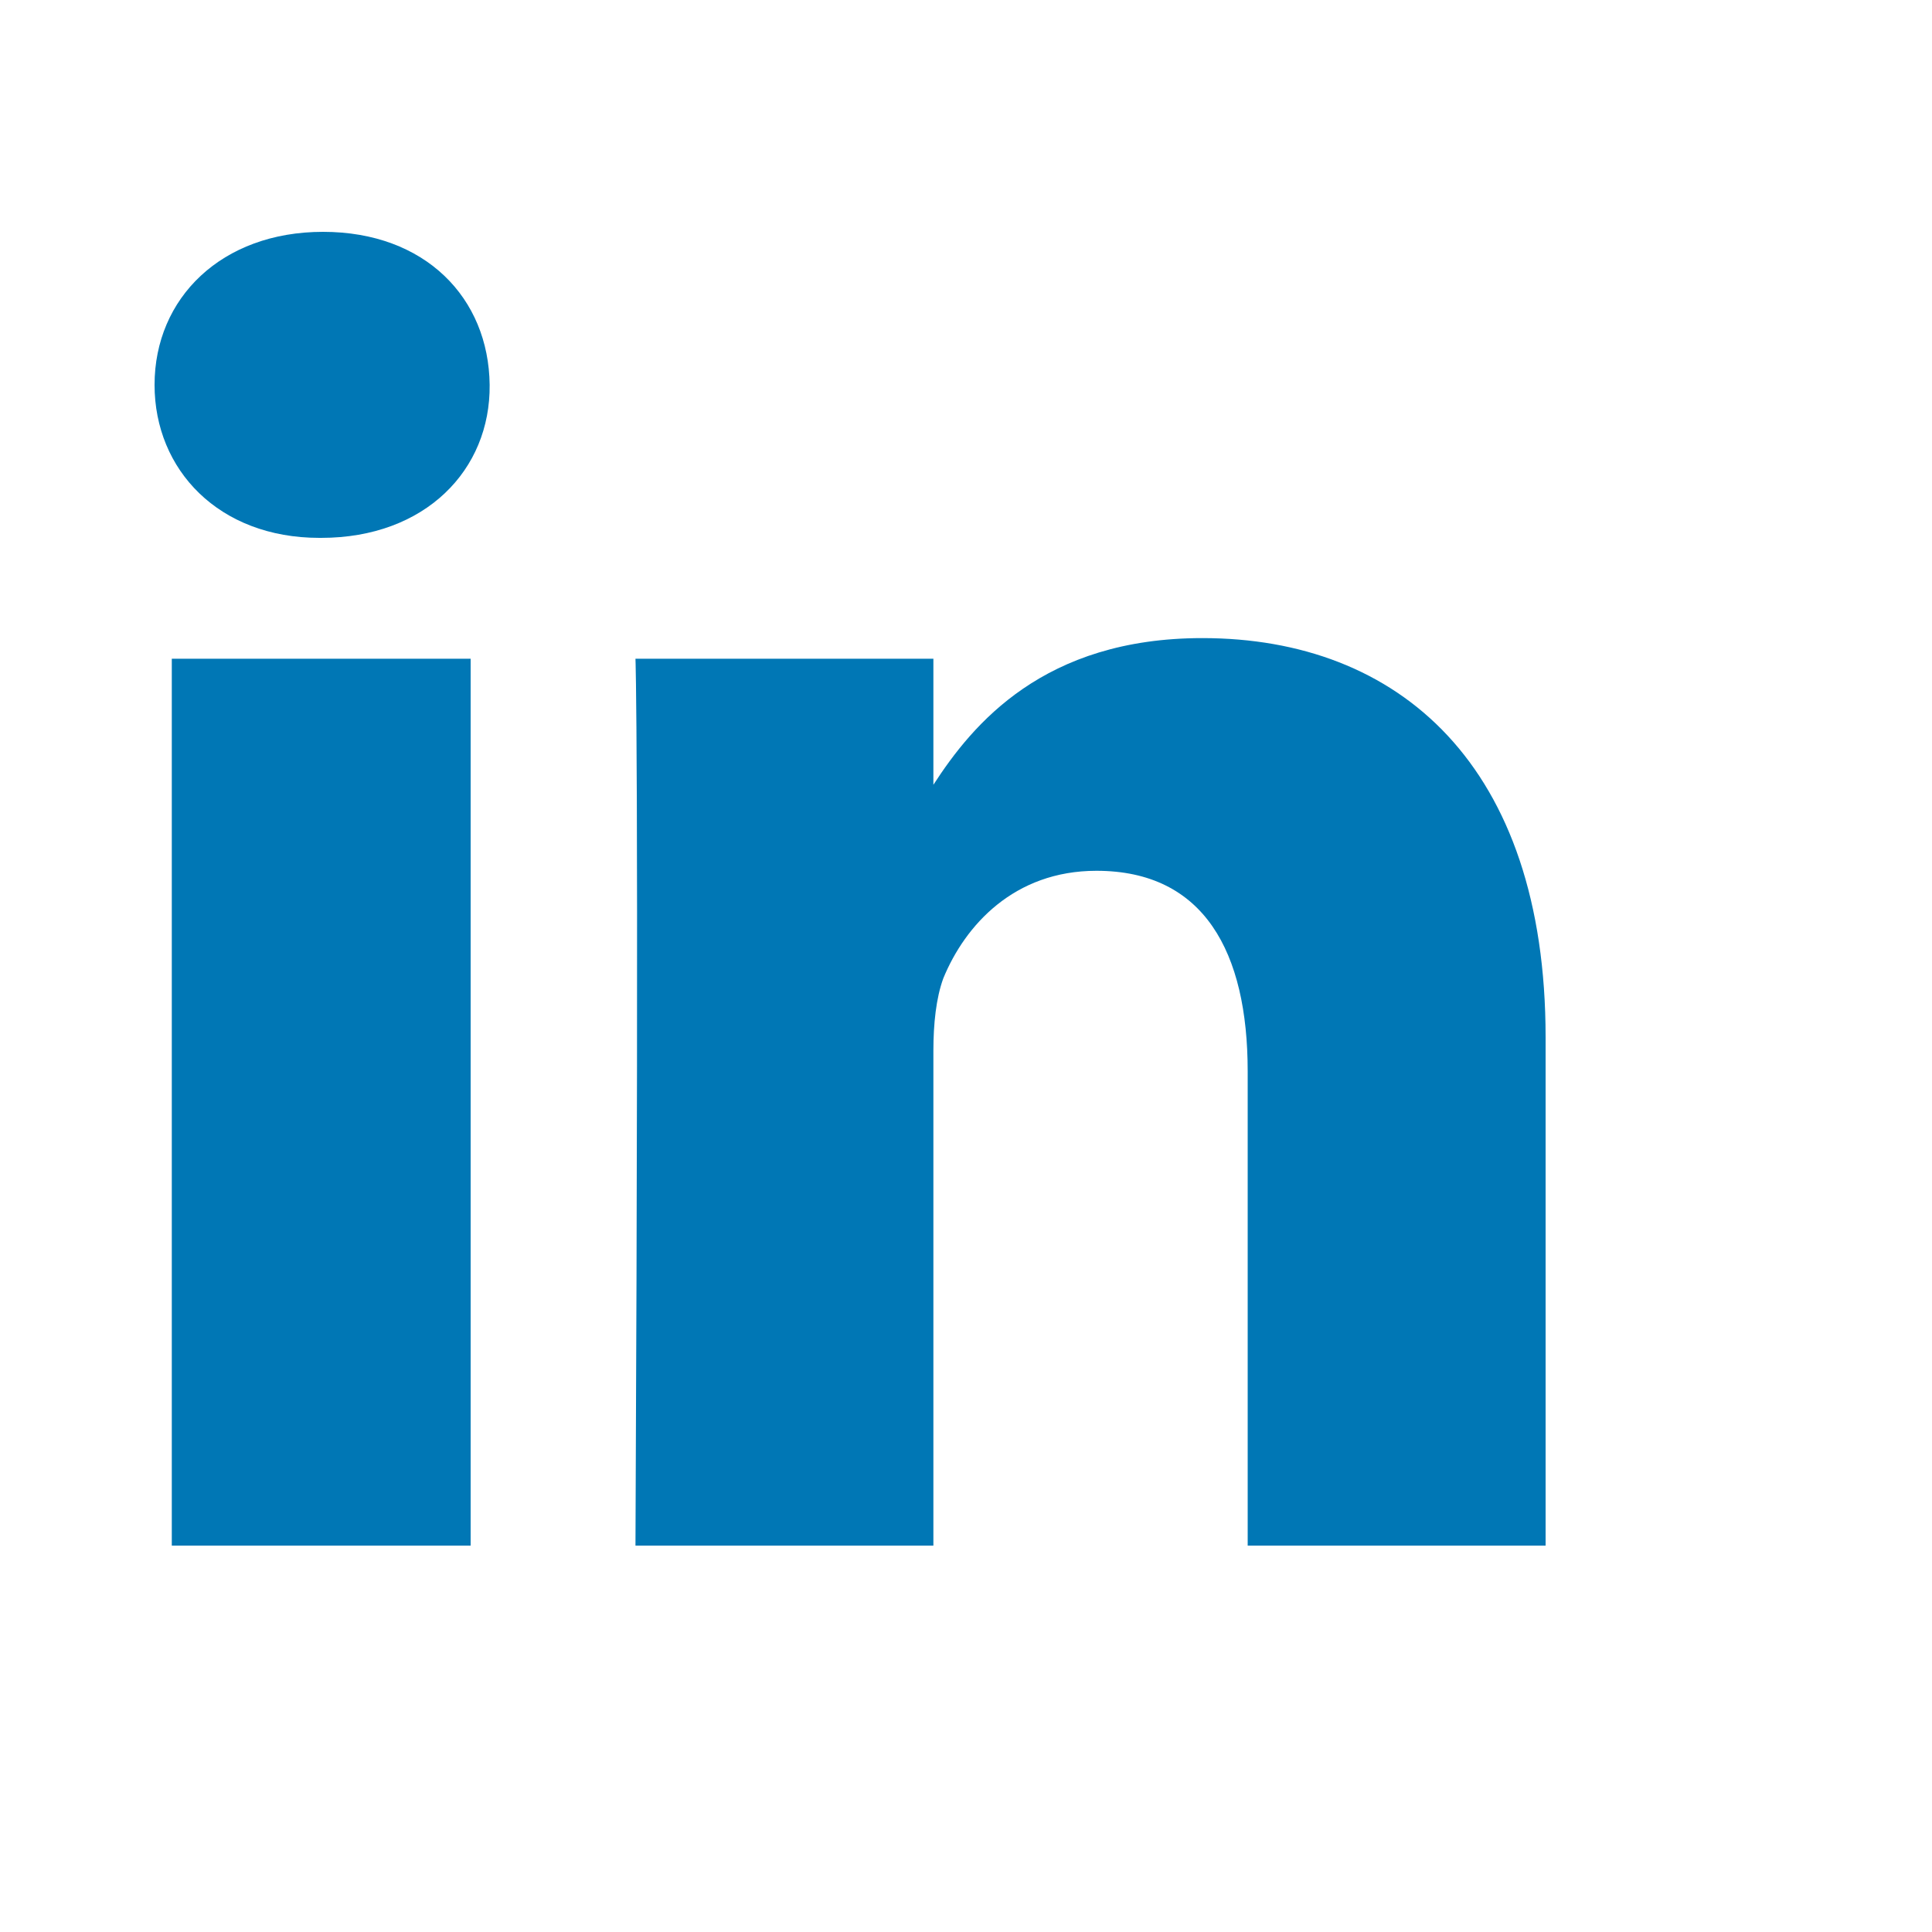 <?xml version="1.0" encoding="UTF-8"?>
<svg width="25px" height="25px" viewBox="0 0 25 25" version="1.1" xmlns="http://www.w3.org/2000/svg" xmlns:xlink="http://www.w3.org/1999/xlink">
    <!-- Generator: Sketch 54.1 (76490) - https://sketchapp.com -->
    <title>Artboard</title>
    <desc>Created with Sketch.</desc>
    <g id="Artboard" stroke="none" stroke-width="1" fill="none" fill-rule="evenodd" opacity="1">
        <path d="M6.09,8.524 L6.09,20 L2.223,20 L2.223,8.524 L6.09,8.524 Z M6.336,4.98 C6.348,6.08 5.504,6.96 4.156,6.96 L4.133,6.96 C2.832,6.96 2,6.08 2,4.98 C2,3.857 2.867,3 4.18,3 C5.504,3 6.324,3.857 6.336,4.98 Z M12.078,10.155 C12.587,9.369 13.505,8.257 15.559,8.257 C18.102,8.257 20,9.902 20,13.422 L20,20 L16.145,20 L16.145,13.862 C16.145,12.322 15.582,11.268 14.188,11.268 C13.121,11.268 12.488,11.975 12.207,12.658 C12.113,12.913 12.078,13.249 12.078,13.596 L12.078,20 L8.223,20 C8.27,9.601 8.223,8.524 8.223,8.524 L12.078,8.524 L12.078,10.155 L12.078,10.155 Z" id="LinkedIn" fill="#0077B5" fill-rule="nonzero"></path>
    </g>
</svg>